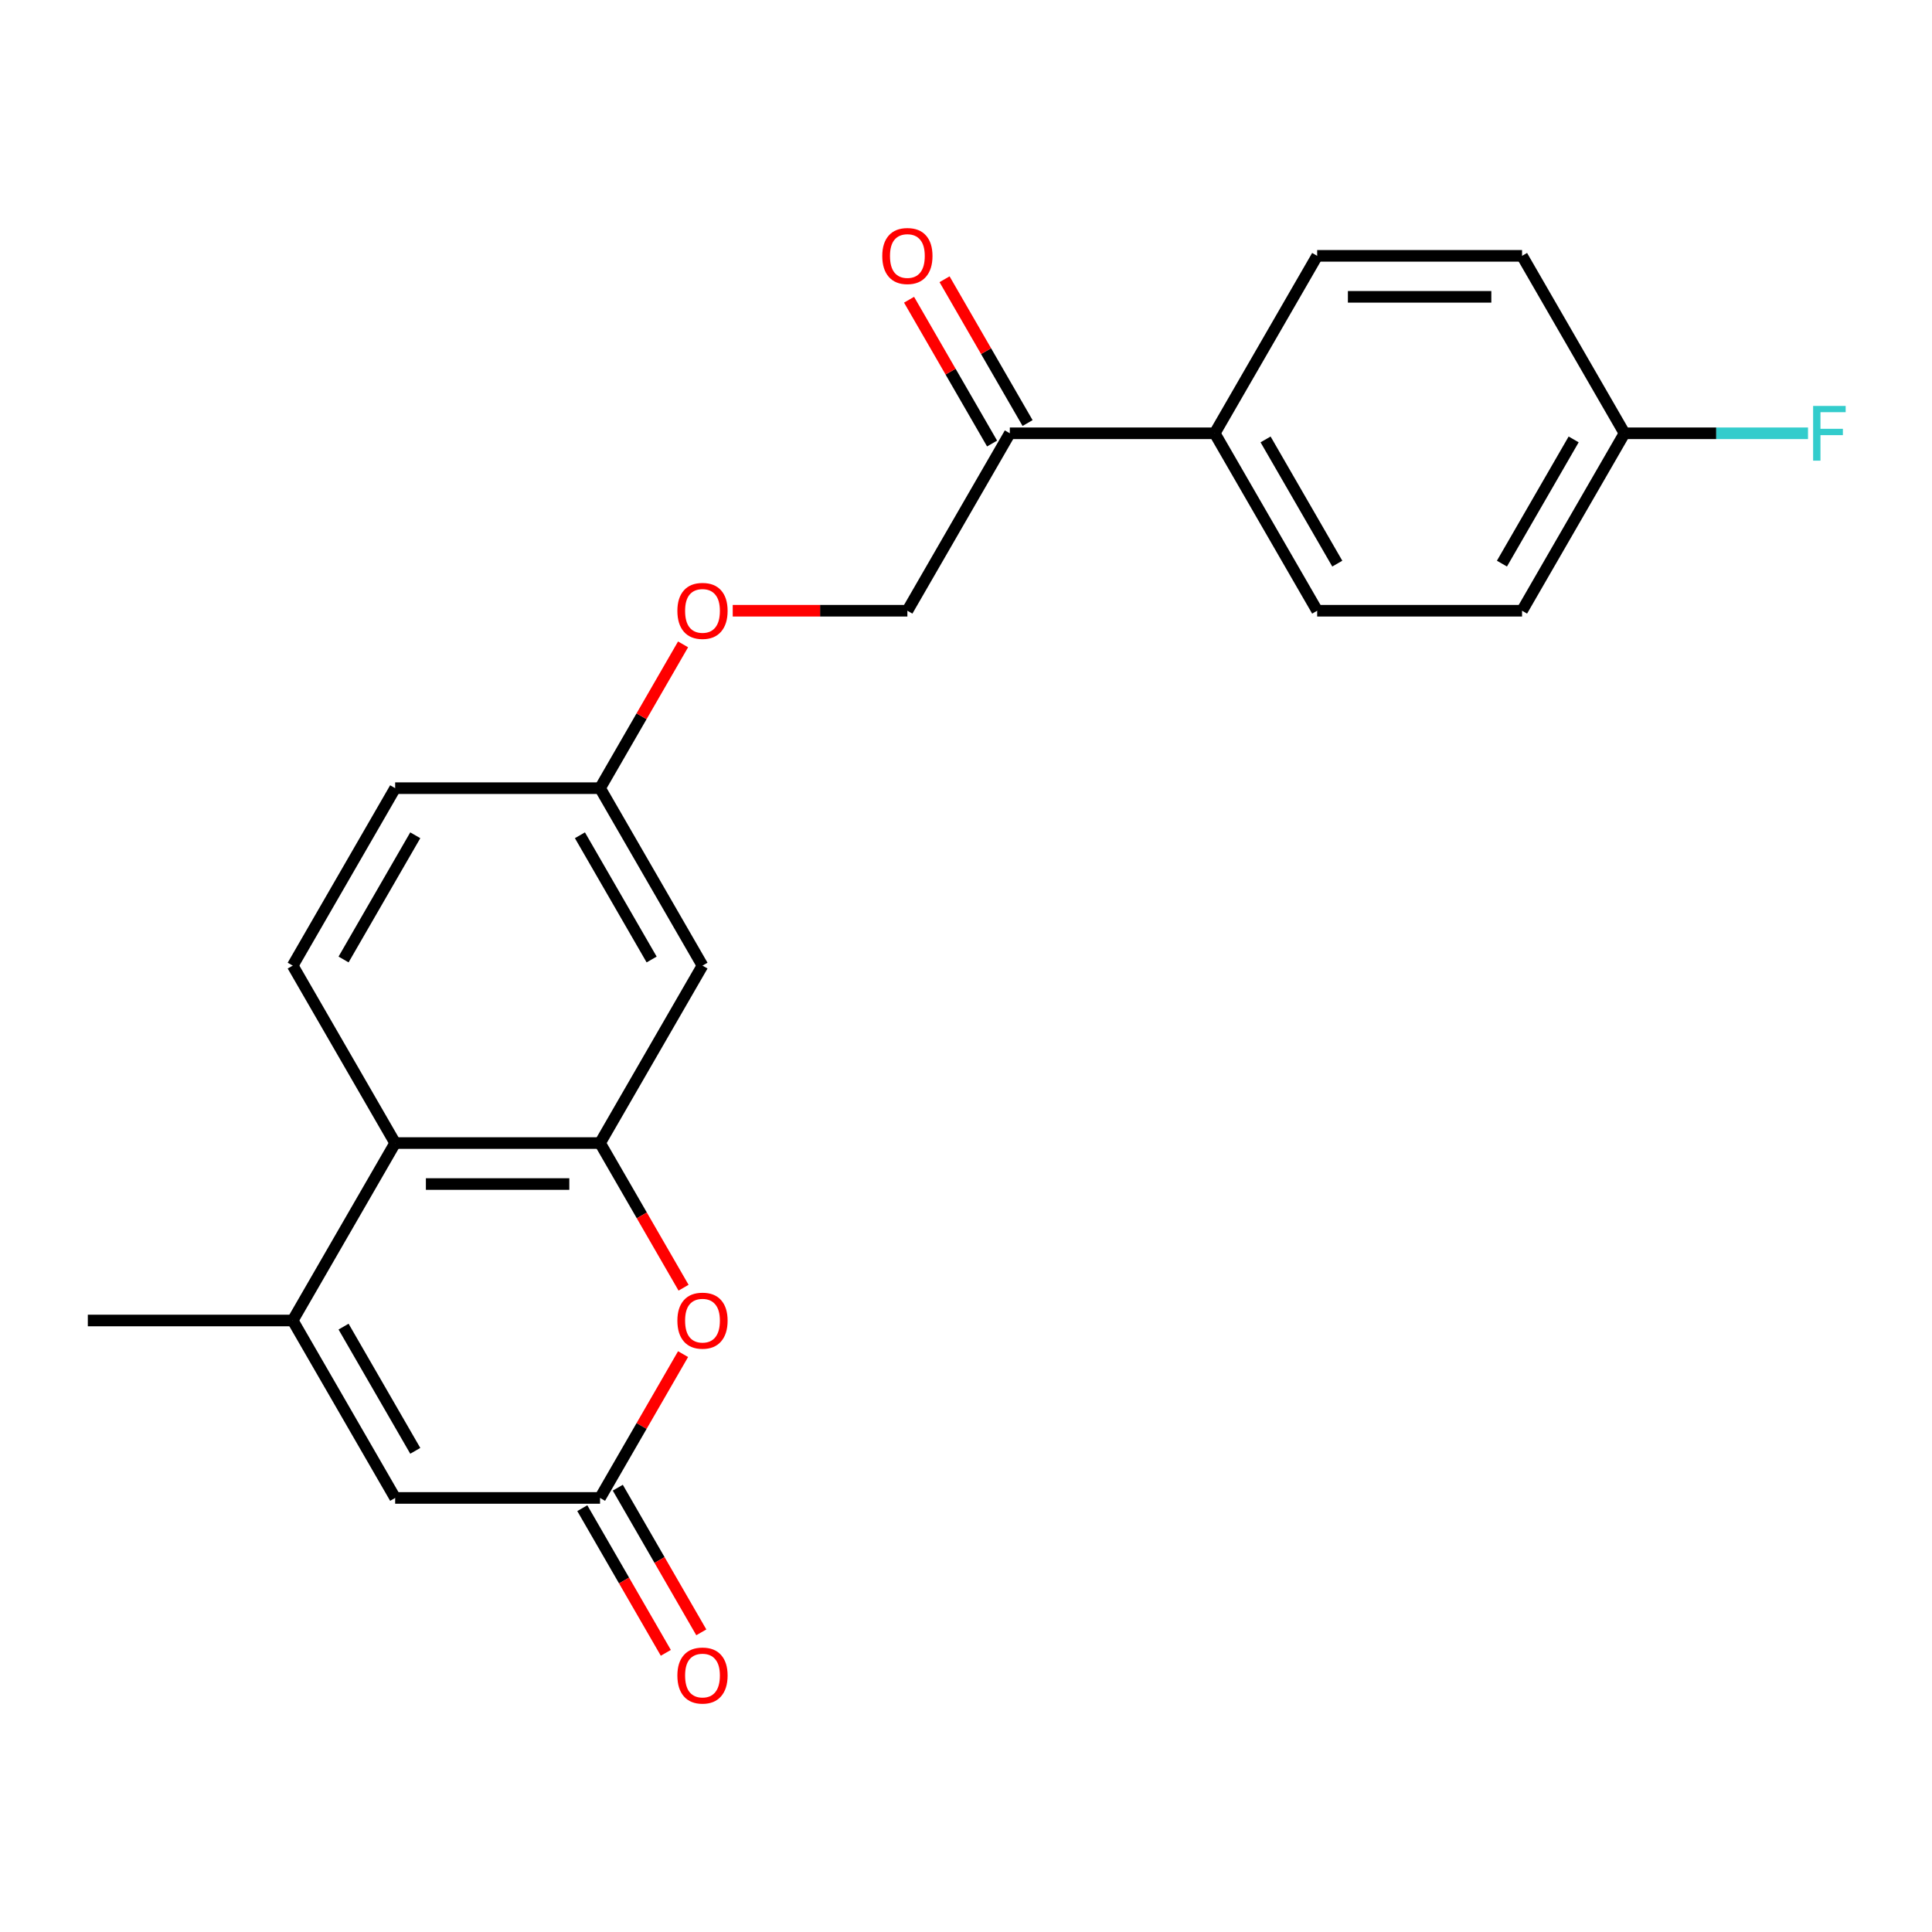 <?xml version='1.0' encoding='iso-8859-1'?>
<svg version='1.1' baseProfile='full'
              xmlns='http://www.w3.org/2000/svg'
                      xmlns:rdkit='http://www.rdkit.org/xml'
                      xmlns:xlink='http://www.w3.org/1999/xlink'
                  xml:space='preserve'
width='1000px' height='1000px' viewBox='0 0 1000 1000'>
<!-- END OF HEADER -->
<rect style='opacity:1.0;fill:#FFFFFF;stroke:none' width='1000' height='1000' x='0' y='0'> </rect>
<path class='bond-1' d='M 310.583,591.643 L 332.197,629.079' style='fill:none;fill-rule:evenodd;stroke:#000000;stroke-width:6px;stroke-linecap:butt;stroke-linejoin:miter;stroke-opacity:1' />
<path class='bond-1' d='M 332.197,629.079 L 353.81,666.515' style='fill:none;fill-rule:evenodd;stroke:#FF0000;stroke-width:6px;stroke-linecap:butt;stroke-linejoin:miter;stroke-opacity:1' />
<path class='bond-3' d='M 310.583,591.643 L 204.532,591.643' style='fill:none;fill-rule:evenodd;stroke:#000000;stroke-width:6px;stroke-linecap:butt;stroke-linejoin:miter;stroke-opacity:1' />
<path class='bond-3' d='M 294.675,612.854 L 220.439,612.854' style='fill:none;fill-rule:evenodd;stroke:#000000;stroke-width:6px;stroke-linecap:butt;stroke-linejoin:miter;stroke-opacity:1' />
<path class='bond-5' d='M 310.583,591.643 L 363.609,499.8' style='fill:none;fill-rule:evenodd;stroke:#000000;stroke-width:6px;stroke-linecap:butt;stroke-linejoin:miter;stroke-opacity:1' />
<path class='bond-0' d='M 151.506,683.486 L 204.532,591.643' style='fill:none;fill-rule:evenodd;stroke:#000000;stroke-width:6px;stroke-linecap:butt;stroke-linejoin:miter;stroke-opacity:1' />
<path class='bond-4' d='M 151.506,683.486 L 204.532,775.33' style='fill:none;fill-rule:evenodd;stroke:#000000;stroke-width:6px;stroke-linecap:butt;stroke-linejoin:miter;stroke-opacity:1' />
<path class='bond-4' d='M 177.828,686.658 L 214.946,750.948' style='fill:none;fill-rule:evenodd;stroke:#000000;stroke-width:6px;stroke-linecap:butt;stroke-linejoin:miter;stroke-opacity:1' />
<path class='bond-21' d='M 151.506,683.486 L 45.455,683.486' style='fill:none;fill-rule:evenodd;stroke:#000000;stroke-width:6px;stroke-linecap:butt;stroke-linejoin:miter;stroke-opacity:1' />
<path class='bond-2' d='M 353.556,700.898 L 332.07,738.114' style='fill:none;fill-rule:evenodd;stroke:#FF0000;stroke-width:6px;stroke-linecap:butt;stroke-linejoin:miter;stroke-opacity:1' />
<path class='bond-2' d='M 332.07,738.114 L 310.583,775.33' style='fill:none;fill-rule:evenodd;stroke:#000000;stroke-width:6px;stroke-linecap:butt;stroke-linejoin:miter;stroke-opacity:1' />
<path class='bond-9' d='M 301.399,780.632 L 323.012,818.068' style='fill:none;fill-rule:evenodd;stroke:#000000;stroke-width:6px;stroke-linecap:butt;stroke-linejoin:miter;stroke-opacity:1' />
<path class='bond-9' d='M 323.012,818.068 L 344.626,855.504' style='fill:none;fill-rule:evenodd;stroke:#FF0000;stroke-width:6px;stroke-linecap:butt;stroke-linejoin:miter;stroke-opacity:1' />
<path class='bond-9' d='M 319.767,770.027 L 341.381,807.463' style='fill:none;fill-rule:evenodd;stroke:#000000;stroke-width:6px;stroke-linecap:butt;stroke-linejoin:miter;stroke-opacity:1' />
<path class='bond-9' d='M 341.381,807.463 L 362.995,844.899' style='fill:none;fill-rule:evenodd;stroke:#FF0000;stroke-width:6px;stroke-linecap:butt;stroke-linejoin:miter;stroke-opacity:1' />
<path class='bond-23' d='M 310.583,775.33 L 204.532,775.33' style='fill:none;fill-rule:evenodd;stroke:#000000;stroke-width:6px;stroke-linecap:butt;stroke-linejoin:miter;stroke-opacity:1' />
<path class='bond-6' d='M 204.532,591.643 L 151.506,499.8' style='fill:none;fill-rule:evenodd;stroke:#000000;stroke-width:6px;stroke-linecap:butt;stroke-linejoin:miter;stroke-opacity:1' />
<path class='bond-12' d='M 363.609,499.8 L 310.583,407.957' style='fill:none;fill-rule:evenodd;stroke:#000000;stroke-width:6px;stroke-linecap:butt;stroke-linejoin:miter;stroke-opacity:1' />
<path class='bond-12' d='M 337.286,496.629 L 300.168,432.338' style='fill:none;fill-rule:evenodd;stroke:#000000;stroke-width:6px;stroke-linecap:butt;stroke-linejoin:miter;stroke-opacity:1' />
<path class='bond-22' d='M 151.506,499.8 L 204.532,407.957' style='fill:none;fill-rule:evenodd;stroke:#000000;stroke-width:6px;stroke-linecap:butt;stroke-linejoin:miter;stroke-opacity:1' />
<path class='bond-22' d='M 177.828,496.629 L 214.946,432.338' style='fill:none;fill-rule:evenodd;stroke:#000000;stroke-width:6px;stroke-linecap:butt;stroke-linejoin:miter;stroke-opacity:1' />
<path class='bond-7' d='M 522.686,224.27 L 469.66,316.114' style='fill:none;fill-rule:evenodd;stroke:#000000;stroke-width:6px;stroke-linecap:butt;stroke-linejoin:miter;stroke-opacity:1' />
<path class='bond-8' d='M 522.686,224.27 L 628.737,224.27' style='fill:none;fill-rule:evenodd;stroke:#000000;stroke-width:6px;stroke-linecap:butt;stroke-linejoin:miter;stroke-opacity:1' />
<path class='bond-11' d='M 531.87,218.968 L 510.384,181.752' style='fill:none;fill-rule:evenodd;stroke:#000000;stroke-width:6px;stroke-linecap:butt;stroke-linejoin:miter;stroke-opacity:1' />
<path class='bond-11' d='M 510.384,181.752 L 488.897,144.536' style='fill:none;fill-rule:evenodd;stroke:#FF0000;stroke-width:6px;stroke-linecap:butt;stroke-linejoin:miter;stroke-opacity:1' />
<path class='bond-11' d='M 513.502,229.573 L 492.015,192.357' style='fill:none;fill-rule:evenodd;stroke:#000000;stroke-width:6px;stroke-linecap:butt;stroke-linejoin:miter;stroke-opacity:1' />
<path class='bond-11' d='M 492.015,192.357 L 470.528,155.141' style='fill:none;fill-rule:evenodd;stroke:#FF0000;stroke-width:6px;stroke-linecap:butt;stroke-linejoin:miter;stroke-opacity:1' />
<path class='bond-14' d='M 628.737,224.27 L 681.763,316.114' style='fill:none;fill-rule:evenodd;stroke:#000000;stroke-width:6px;stroke-linecap:butt;stroke-linejoin:miter;stroke-opacity:1' />
<path class='bond-14' d='M 655.06,227.442 L 692.178,291.732' style='fill:none;fill-rule:evenodd;stroke:#000000;stroke-width:6px;stroke-linecap:butt;stroke-linejoin:miter;stroke-opacity:1' />
<path class='bond-15' d='M 628.737,224.27 L 681.763,132.427' style='fill:none;fill-rule:evenodd;stroke:#000000;stroke-width:6px;stroke-linecap:butt;stroke-linejoin:miter;stroke-opacity:1' />
<path class='bond-10' d='M 469.66,316.114 L 424.46,316.114' style='fill:none;fill-rule:evenodd;stroke:#000000;stroke-width:6px;stroke-linecap:butt;stroke-linejoin:miter;stroke-opacity:1' />
<path class='bond-10' d='M 424.46,316.114 L 379.26,316.114' style='fill:none;fill-rule:evenodd;stroke:#FF0000;stroke-width:6px;stroke-linecap:butt;stroke-linejoin:miter;stroke-opacity:1' />
<path class='bond-13' d='M 310.583,407.957 L 332.07,370.741' style='fill:none;fill-rule:evenodd;stroke:#000000;stroke-width:6px;stroke-linecap:butt;stroke-linejoin:miter;stroke-opacity:1' />
<path class='bond-13' d='M 332.07,370.741 L 353.556,333.525' style='fill:none;fill-rule:evenodd;stroke:#FF0000;stroke-width:6px;stroke-linecap:butt;stroke-linejoin:miter;stroke-opacity:1' />
<path class='bond-16' d='M 310.583,407.957 L 204.532,407.957' style='fill:none;fill-rule:evenodd;stroke:#000000;stroke-width:6px;stroke-linecap:butt;stroke-linejoin:miter;stroke-opacity:1' />
<path class='bond-19' d='M 681.763,316.114 L 787.814,316.114' style='fill:none;fill-rule:evenodd;stroke:#000000;stroke-width:6px;stroke-linecap:butt;stroke-linejoin:miter;stroke-opacity:1' />
<path class='bond-18' d='M 681.763,132.427 L 787.814,132.427' style='fill:none;fill-rule:evenodd;stroke:#000000;stroke-width:6px;stroke-linecap:butt;stroke-linejoin:miter;stroke-opacity:1' />
<path class='bond-18' d='M 697.671,153.637 L 771.907,153.637' style='fill:none;fill-rule:evenodd;stroke:#000000;stroke-width:6px;stroke-linecap:butt;stroke-linejoin:miter;stroke-opacity:1' />
<path class='bond-17' d='M 840.84,224.27 L 787.814,132.427' style='fill:none;fill-rule:evenodd;stroke:#000000;stroke-width:6px;stroke-linecap:butt;stroke-linejoin:miter;stroke-opacity:1' />
<path class='bond-20' d='M 840.84,224.27 L 888.33,224.27' style='fill:none;fill-rule:evenodd;stroke:#000000;stroke-width:6px;stroke-linecap:butt;stroke-linejoin:miter;stroke-opacity:1' />
<path class='bond-20' d='M 888.33,224.27 L 935.82,224.27' style='fill:none;fill-rule:evenodd;stroke:#33CCCC;stroke-width:6px;stroke-linecap:butt;stroke-linejoin:miter;stroke-opacity:1' />
<path class='bond-24' d='M 840.84,224.27 L 787.814,316.114' style='fill:none;fill-rule:evenodd;stroke:#000000;stroke-width:6px;stroke-linecap:butt;stroke-linejoin:miter;stroke-opacity:1' />
<path class='bond-24' d='M 814.518,227.442 L 777.4,291.732' style='fill:none;fill-rule:evenodd;stroke:#000000;stroke-width:6px;stroke-linecap:butt;stroke-linejoin:miter;stroke-opacity:1' />
<path  class='atom-2' d='M 350.609 683.566
Q 350.609 676.766, 353.969 672.966
Q 357.329 669.166, 363.609 669.166
Q 369.889 669.166, 373.249 672.966
Q 376.609 676.766, 376.609 683.566
Q 376.609 690.446, 373.209 694.366
Q 369.809 698.246, 363.609 698.246
Q 357.369 698.246, 353.969 694.366
Q 350.609 690.486, 350.609 683.566
M 363.609 695.046
Q 367.929 695.046, 370.249 692.166
Q 372.609 689.246, 372.609 683.566
Q 372.609 678.006, 370.249 675.206
Q 367.929 672.366, 363.609 672.366
Q 359.289 672.366, 356.929 675.166
Q 354.609 677.966, 354.609 683.566
Q 354.609 689.286, 356.929 692.166
Q 359.289 695.046, 363.609 695.046
' fill='#FF0000'/>
<path  class='atom-10' d='M 350.609 867.253
Q 350.609 860.453, 353.969 856.653
Q 357.329 852.853, 363.609 852.853
Q 369.889 852.853, 373.249 856.653
Q 376.609 860.453, 376.609 867.253
Q 376.609 874.133, 373.209 878.053
Q 369.809 881.933, 363.609 881.933
Q 357.369 881.933, 353.969 878.053
Q 350.609 874.173, 350.609 867.253
M 363.609 878.733
Q 367.929 878.733, 370.249 875.853
Q 372.609 872.933, 372.609 867.253
Q 372.609 861.693, 370.249 858.893
Q 367.929 856.053, 363.609 856.053
Q 359.289 856.053, 356.929 858.853
Q 354.609 861.653, 354.609 867.253
Q 354.609 872.973, 356.929 875.853
Q 359.289 878.733, 363.609 878.733
' fill='#FF0000'/>
<path  class='atom-12' d='M 456.66 132.507
Q 456.66 125.707, 460.02 121.907
Q 463.38 118.107, 469.66 118.107
Q 475.94 118.107, 479.3 121.907
Q 482.66 125.707, 482.66 132.507
Q 482.66 139.387, 479.26 143.307
Q 475.86 147.187, 469.66 147.187
Q 463.42 147.187, 460.02 143.307
Q 456.66 139.427, 456.66 132.507
M 469.66 143.987
Q 473.98 143.987, 476.3 141.107
Q 478.66 138.187, 478.66 132.507
Q 478.66 126.947, 476.3 124.147
Q 473.98 121.307, 469.66 121.307
Q 465.34 121.307, 462.98 124.107
Q 460.66 126.907, 460.66 132.507
Q 460.66 138.227, 462.98 141.107
Q 465.34 143.987, 469.66 143.987
' fill='#FF0000'/>
<path  class='atom-14' d='M 350.609 316.194
Q 350.609 309.394, 353.969 305.594
Q 357.329 301.794, 363.609 301.794
Q 369.889 301.794, 373.249 305.594
Q 376.609 309.394, 376.609 316.194
Q 376.609 323.074, 373.209 326.994
Q 369.809 330.874, 363.609 330.874
Q 357.369 330.874, 353.969 326.994
Q 350.609 323.114, 350.609 316.194
M 363.609 327.674
Q 367.929 327.674, 370.249 324.794
Q 372.609 321.874, 372.609 316.194
Q 372.609 310.634, 370.249 307.834
Q 367.929 304.994, 363.609 304.994
Q 359.289 304.994, 356.929 307.794
Q 354.609 310.594, 354.609 316.194
Q 354.609 321.914, 356.929 324.794
Q 359.289 327.674, 363.609 327.674
' fill='#FF0000'/>
<path  class='atom-21' d='M 938.471 210.11
L 955.311 210.11
L 955.311 213.35
L 942.271 213.35
L 942.271 221.95
L 953.871 221.95
L 953.871 225.23
L 942.271 225.23
L 942.271 238.43
L 938.471 238.43
L 938.471 210.11
' fill='#33CCCC'/>
</svg>
